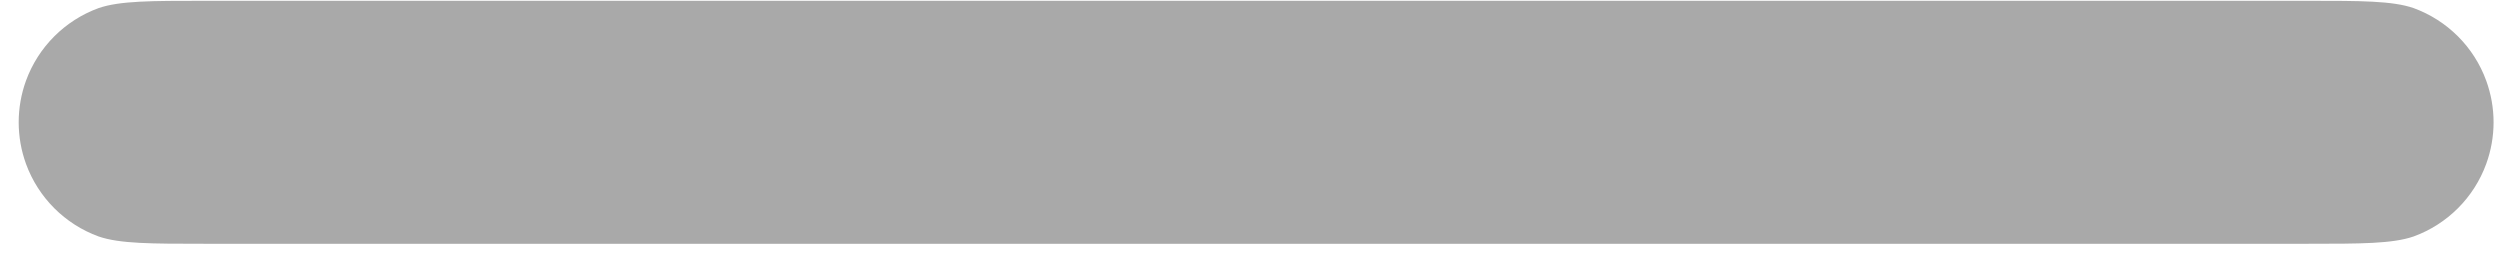 <?xml version="1.0" encoding="UTF-8"?> <svg xmlns="http://www.w3.org/2000/svg" width="63" height="7" viewBox="0 0 63 7" fill="none"><path d="M5.151 6.143H58.157C59.49 6.143 60.29 6.143 60.823 5.959C61.673 5.649 62.344 4.979 62.653 4.129C62.775 3.793 62.838 3.438 62.838 3.082C62.838 2.724 62.775 2.37 62.653 2.034C62.344 1.184 61.673 0.514 60.823 0.204C60.29 0.02 59.49 0.02 58.157 0.02H5.151C3.818 0.02 3.019 0.02 2.485 0.204C1.635 0.514 0.965 1.184 0.655 2.034C0.533 2.37 0.471 2.725 0.471 3.081C0.471 3.439 0.533 3.793 0.655 4.129C0.965 4.979 1.635 5.649 2.485 5.959C3.019 6.143 3.818 6.143 5.151 6.143Z" fill="#A9A9A9"></path></svg> 